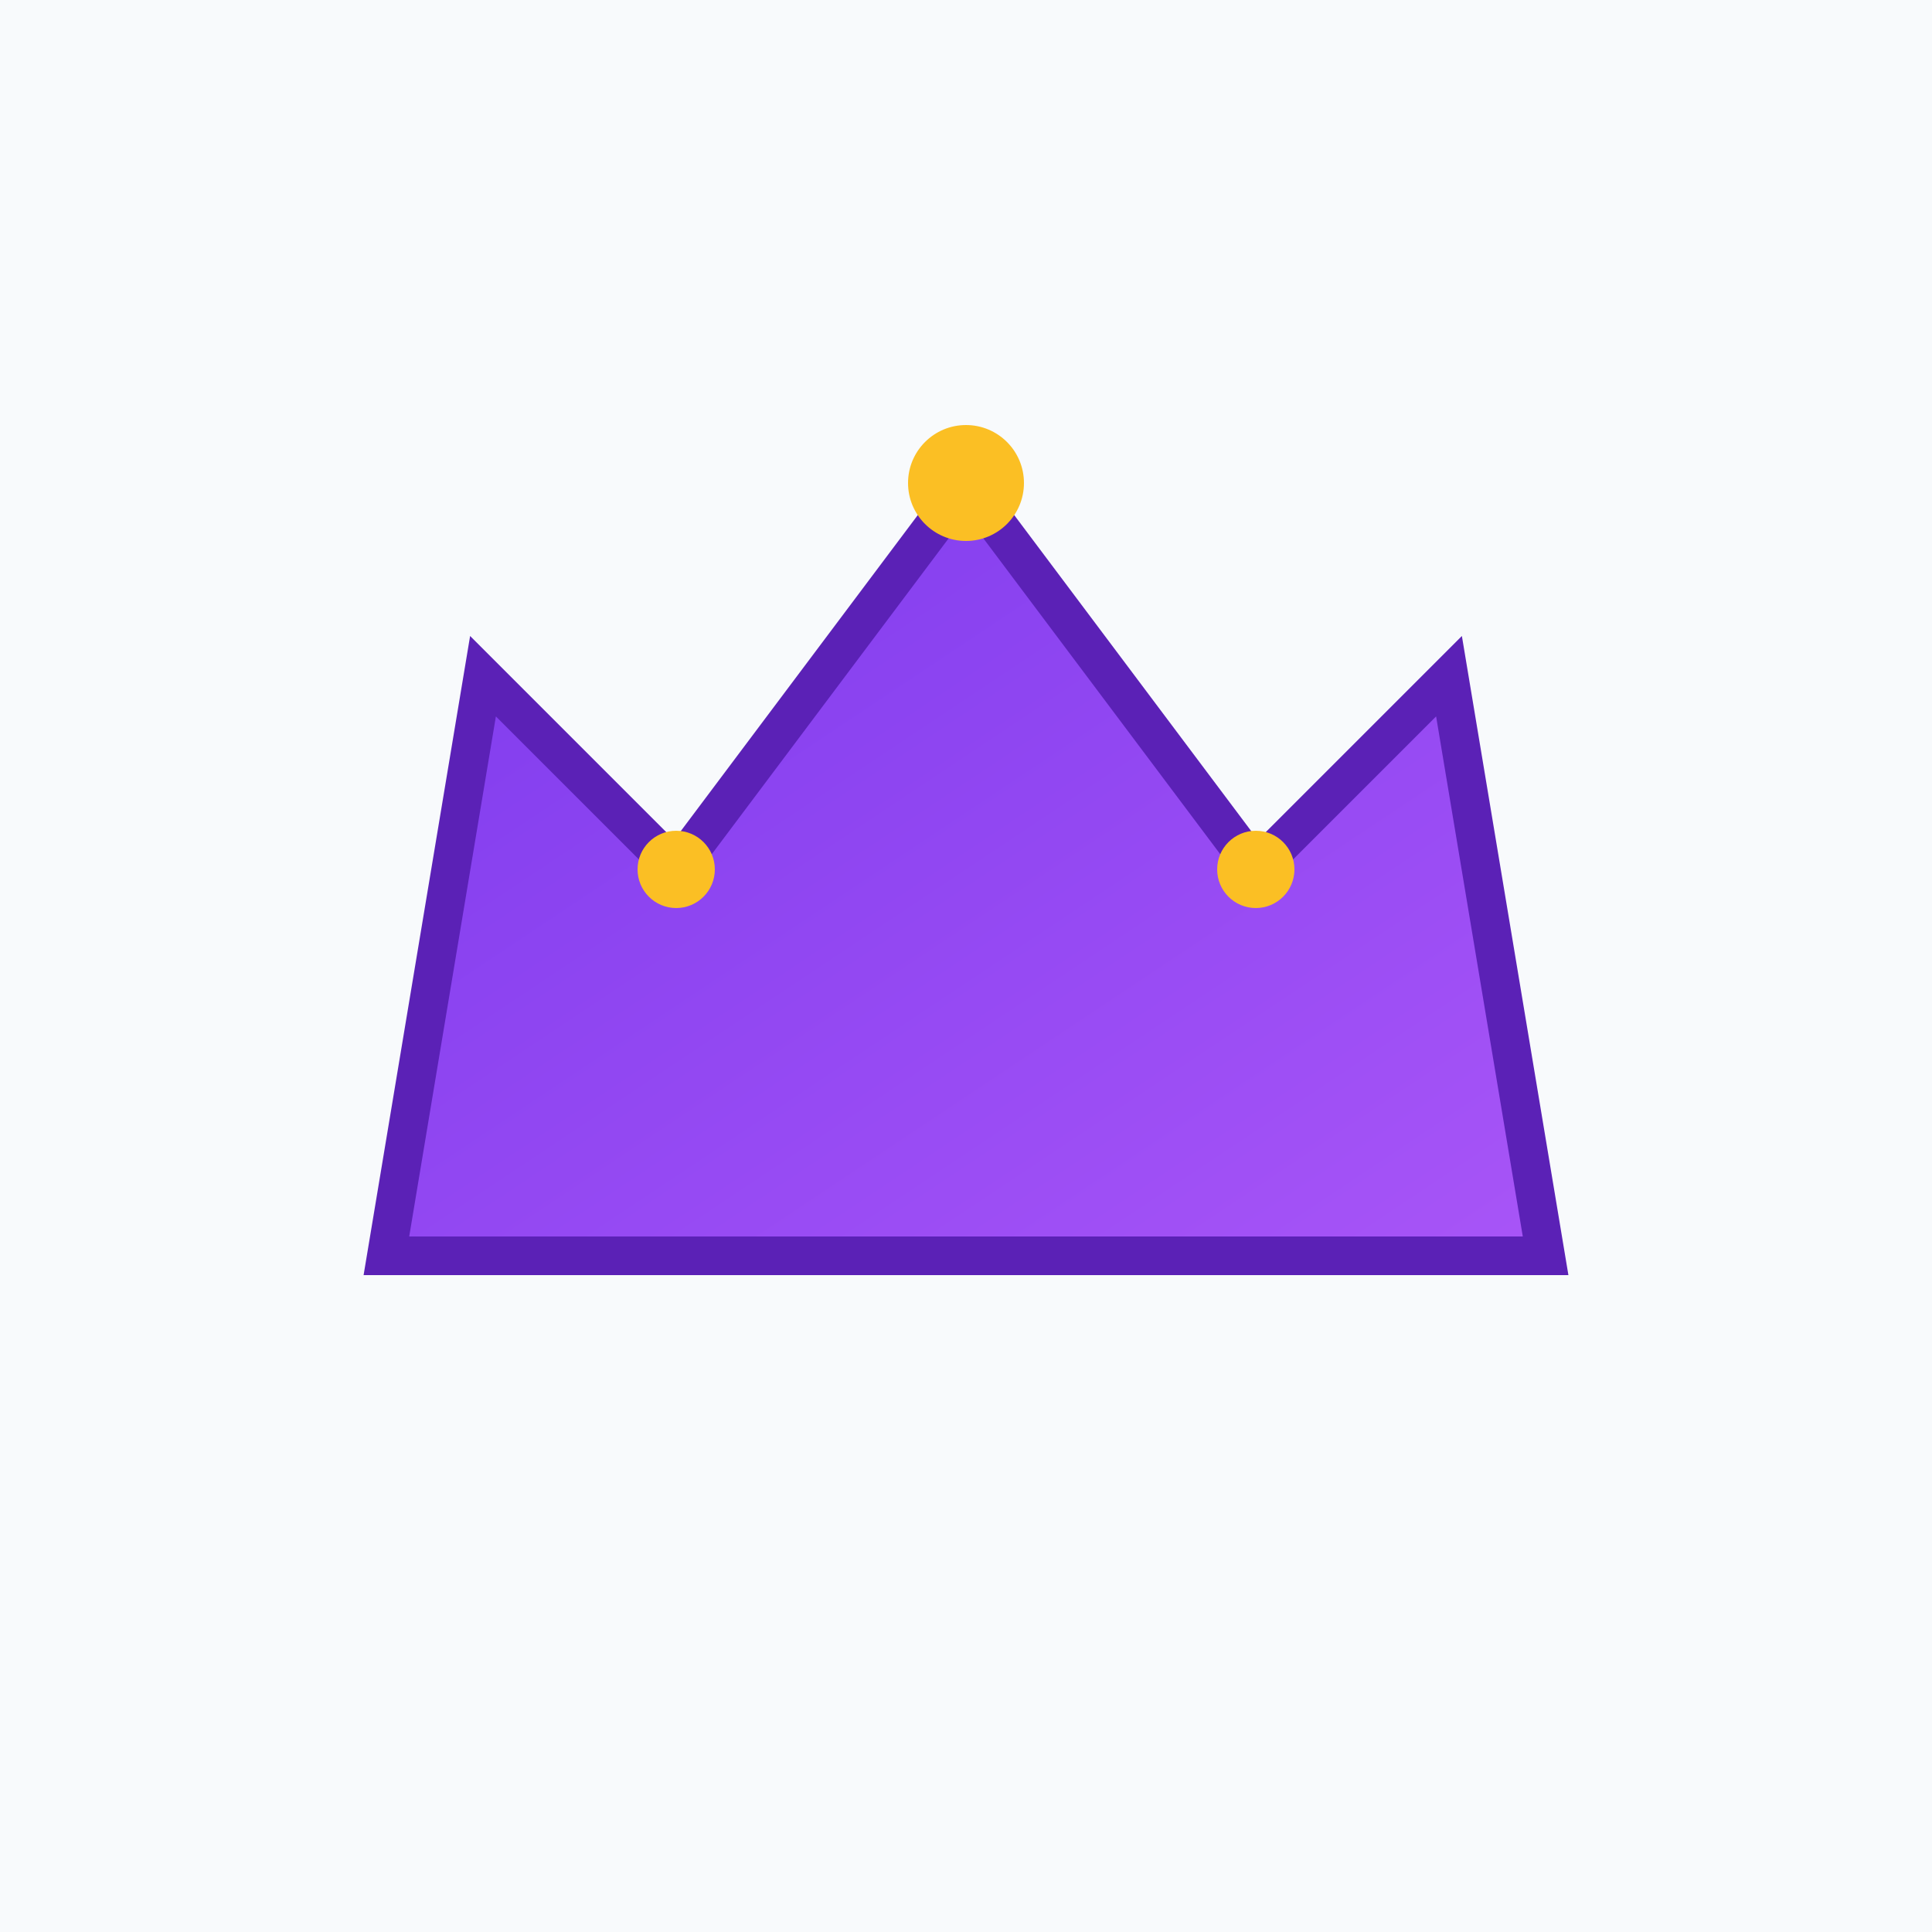 <svg xmlns="http://www.w3.org/2000/svg" viewBox="0 0 100 100">
  <defs>
    <linearGradient id="crown-gradient" x1="0%" y1="0%" x2="100%" y2="100%">
      <stop offset="0%" style="stop-color:#7c3aed;stop-opacity:1" />
      <stop offset="100%" style="stop-color:#a855f7;stop-opacity:1" />
    </linearGradient>
  </defs>
  <rect width="100" height="100" fill="#f8fafc"/>
  <path d="M20 65 L25 35 L35 45 L50 25 L65 45 L75 35 L80 65 Z" fill="url(#crown-gradient)" stroke="#5b21b6" stroke-width="2"/>
  <circle cx="50" cy="25" r="3" fill="#fbbf24"/>
  <circle cx="35" cy="45" r="2" fill="#fbbf24"/>
  <circle cx="65" cy="45" r="2" fill="#fbbf24"/>
</svg>